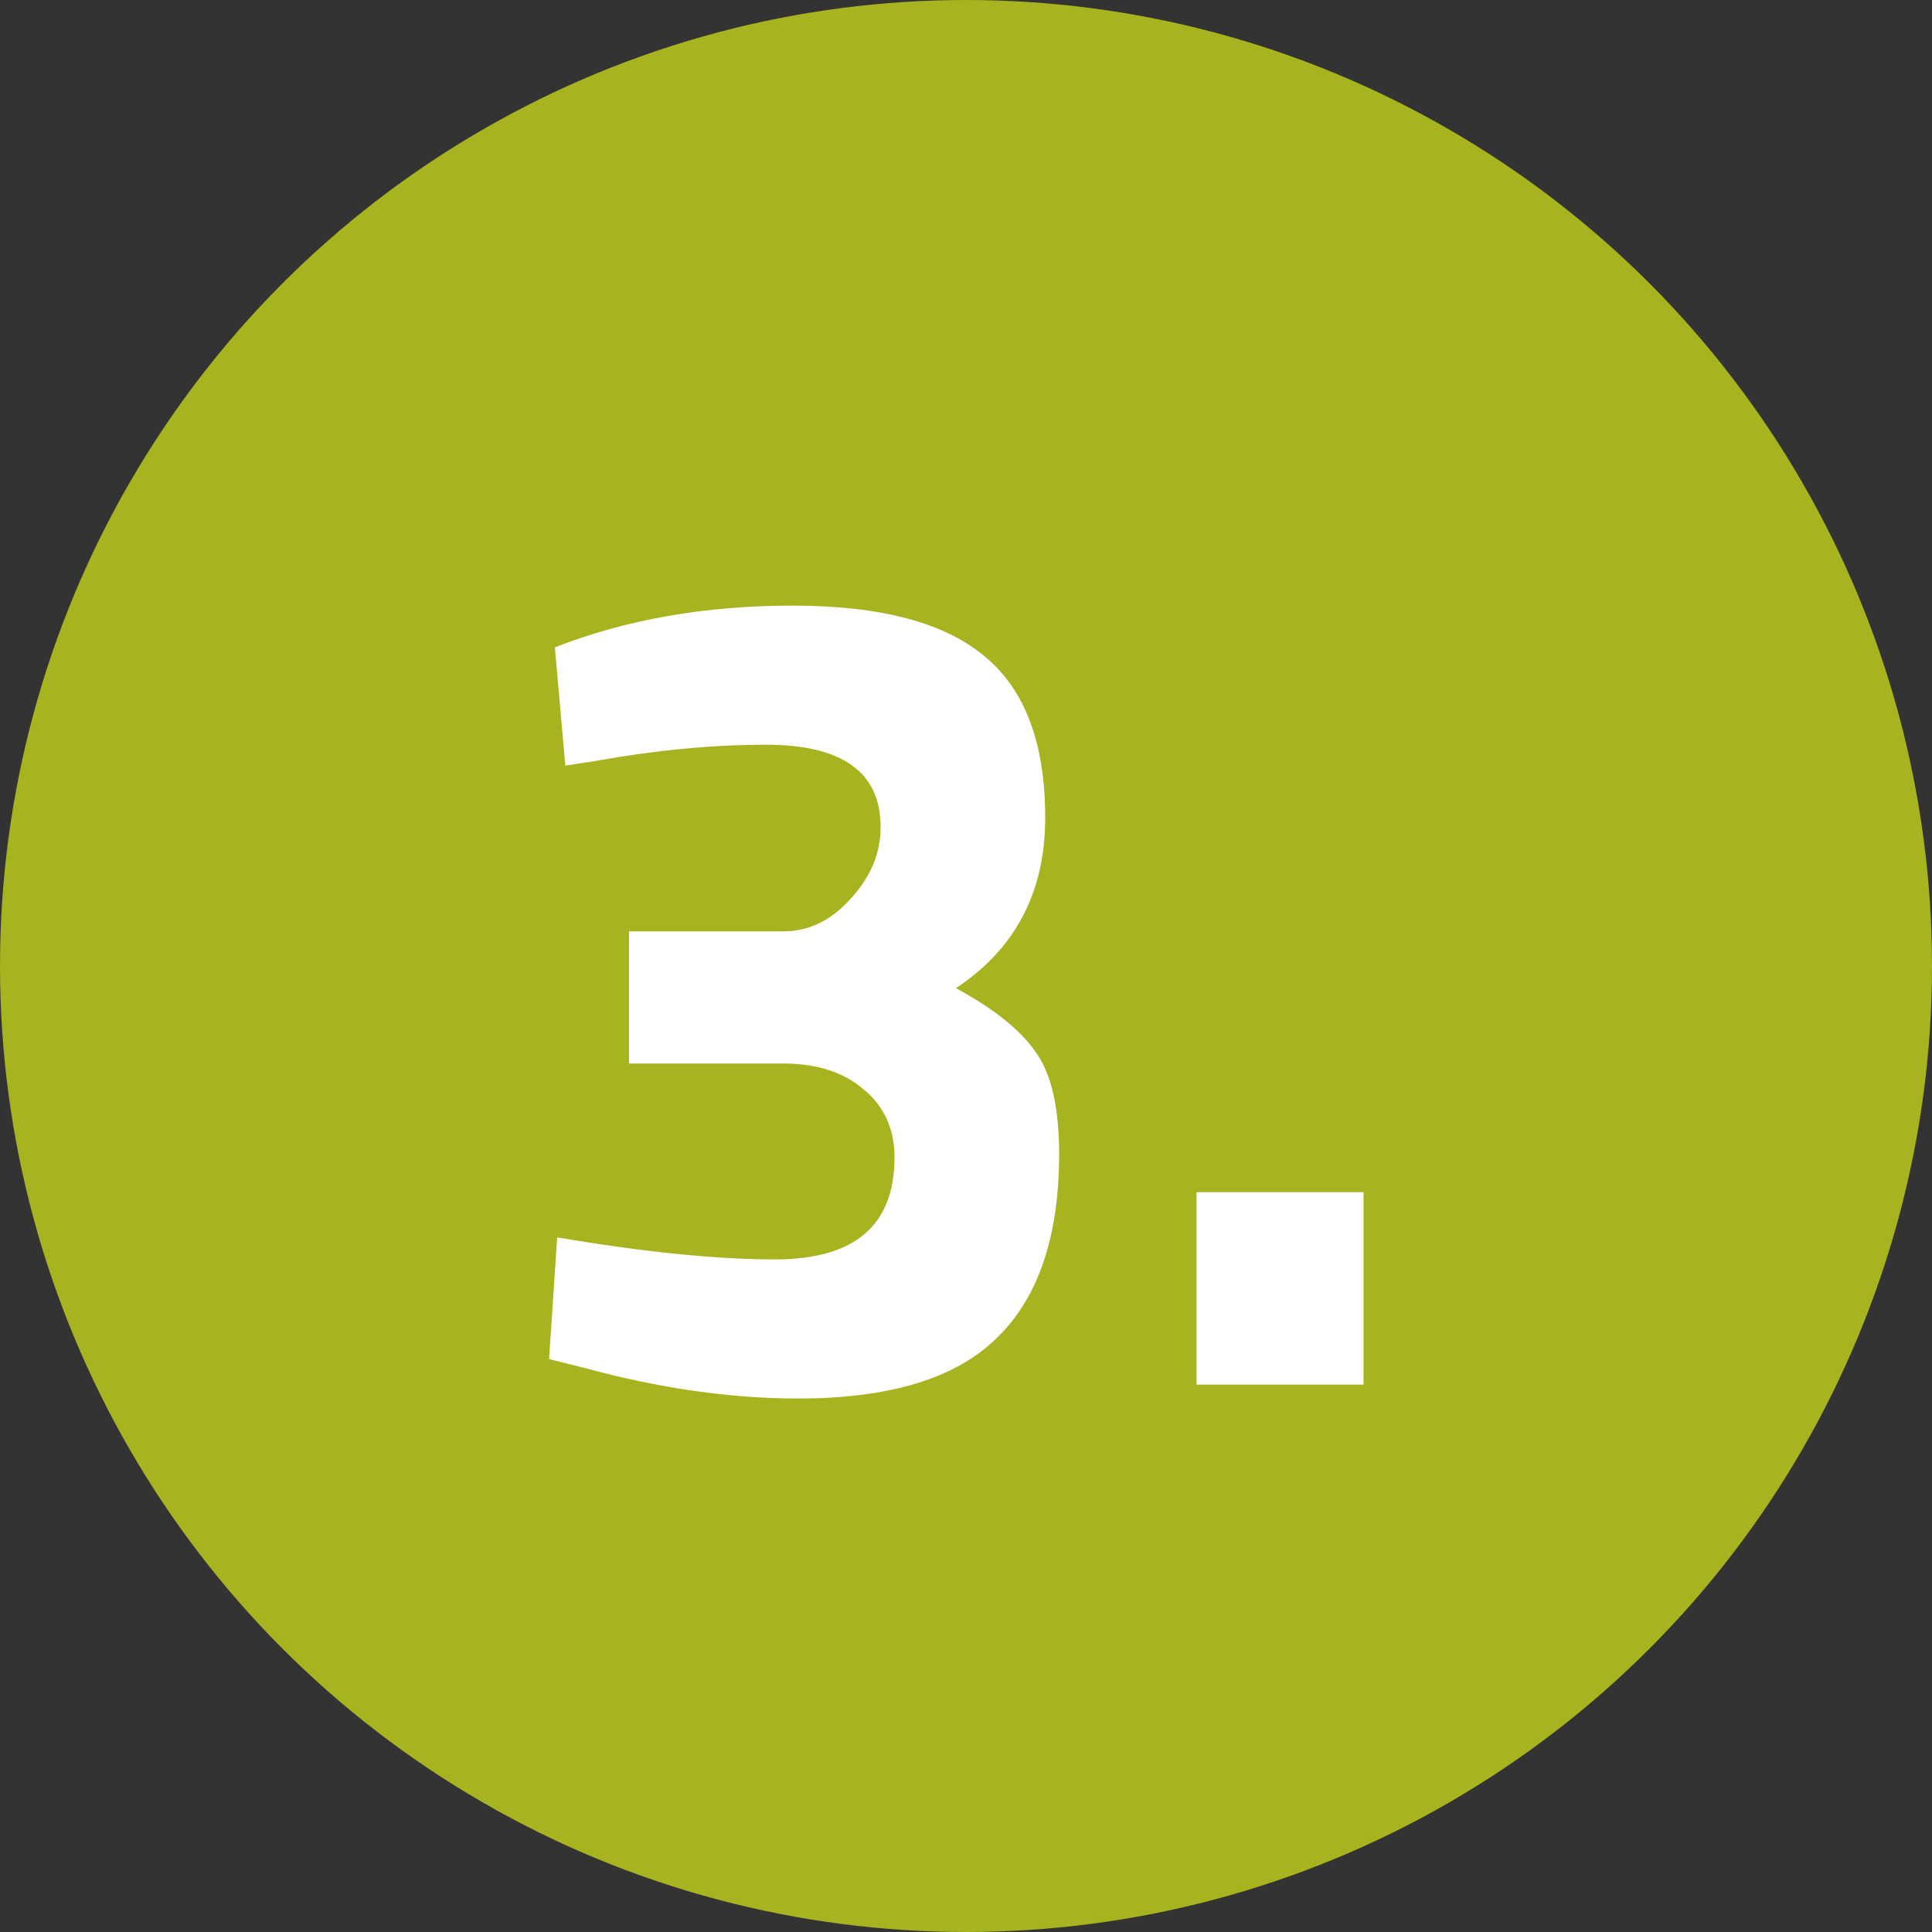 <svg width="60" height="60" viewBox="0 0 60 60" fill="none" xmlns="http://www.w3.org/2000/svg">
<rect x="0" y="0" width="60" height="60" fill="#333333" stroke="none"/>
<circle cx="30" cy="30" r="30" fill="#A7B31F"/>
<path d="M2.232 18.104C4.44 17.24 6.9 16.808 9.612 16.808C12.348 16.808 14.34 17.336 15.588 18.392C16.836 19.424 17.46 21.092 17.46 23.396C17.46 25.7 16.536 27.464 14.688 28.688C15.84 29.312 16.656 29.96 17.136 30.632C17.64 31.304 17.892 32.372 17.892 33.836C17.892 36.404 17.244 38.312 15.948 39.56C14.676 40.808 12.624 41.432 9.792 41.432C7.704 41.432 5.508 41.12 3.204 40.496L2.052 40.208L2.304 36.428C4.992 36.884 7.248 37.112 9.072 37.112C11.544 37.112 12.78 36.056 12.78 33.944C12.78 33.056 12.456 32.348 11.808 31.82C11.184 31.292 10.356 31.028 9.324 31.028H4.536V26.924H9.324C10.116 26.924 10.812 26.588 11.412 25.916C12.036 25.244 12.348 24.5 12.348 23.684C12.348 21.98 11.16 21.128 8.784 21.128C7.128 21.128 5.364 21.296 3.492 21.632L2.556 21.776L2.232 18.104ZM22.16 41V35.024H27.345V41H22.16Z" transform="translate(15 2)" fill="white"/>
</svg>
